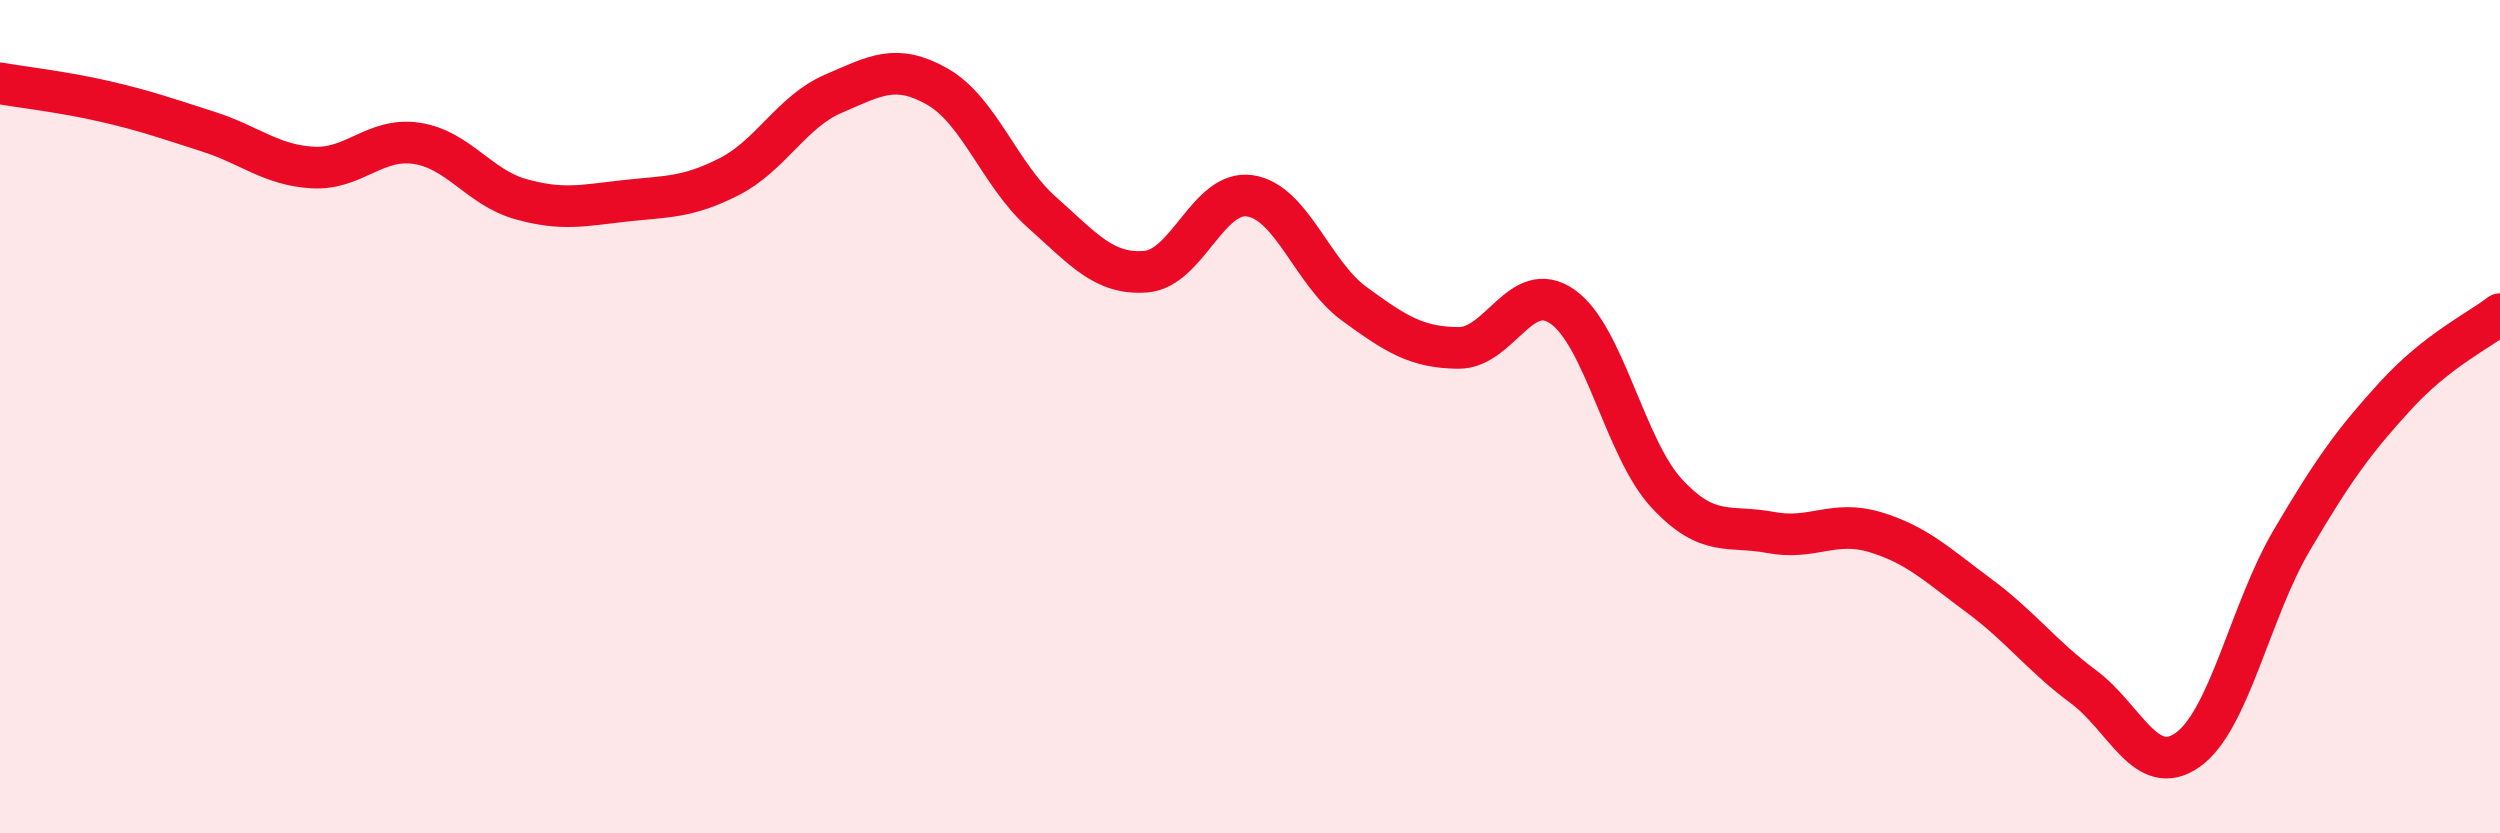 
    <svg width="60" height="20" viewBox="0 0 60 20" xmlns="http://www.w3.org/2000/svg">
      <path
        d="M 0,2 C 0.5,2.09 1.5,2.2 2.5,2.43 C 3.5,2.66 4,2.84 5,3.16 C 6,3.48 6.5,3.96 7.5,4.02 C 8.5,4.08 9,3.29 10,3.44 C 11,3.59 11.5,4.5 12.5,4.78 C 13.5,5.06 14,4.93 15,4.82 C 16,4.71 16.5,4.75 17.5,4.24 C 18.5,3.73 19,2.68 20,2.25 C 21,1.82 21.5,1.51 22.5,2.08 C 23.5,2.65 24,4.2 25,5.09 C 26,5.98 26.5,6.6 27.5,6.52 C 28.5,6.44 29,4.55 30,4.7 C 31,4.85 31.5,6.56 32.5,7.29 C 33.5,8.02 34,8.34 35,8.35 C 36,8.36 36.5,6.66 37.5,7.36 C 38.5,8.06 39,10.76 40,11.84 C 41,12.92 41.5,12.59 42.5,12.78 C 43.5,12.97 44,12.47 45,12.77 C 46,13.07 46.5,13.56 47.5,14.3 C 48.5,15.04 49,15.74 50,16.48 C 51,17.22 51.5,18.7 52.5,18 C 53.5,17.3 54,14.67 55,12.97 C 56,11.27 56.5,10.58 57.5,9.49 C 58.5,8.4 59.5,7.93 60,7.54L60 20L0 20Z"
        fill="#EB0A25"
        opacity="0.1"
        stroke-linecap="round"
        stroke-linejoin="round"
      />
      <path
        d="M 0,2 C 0.5,2.09 1.5,2.2 2.5,2.43 C 3.5,2.66 4,2.84 5,3.16 C 6,3.48 6.5,3.96 7.5,4.02 C 8.5,4.08 9,3.29 10,3.44 C 11,3.59 11.5,4.5 12.5,4.78 C 13.5,5.06 14,4.93 15,4.82 C 16,4.71 16.5,4.75 17.5,4.24 C 18.5,3.73 19,2.68 20,2.25 C 21,1.82 21.5,1.51 22.5,2.08 C 23.5,2.65 24,4.2 25,5.09 C 26,5.98 26.5,6.6 27.5,6.52 C 28.5,6.44 29,4.55 30,4.7 C 31,4.85 31.5,6.56 32.5,7.29 C 33.5,8.02 34,8.34 35,8.35 C 36,8.36 36.5,6.66 37.5,7.36 C 38.5,8.06 39,10.76 40,11.84 C 41,12.92 41.5,12.59 42.5,12.78 C 43.5,12.97 44,12.47 45,12.77 C 46,13.07 46.5,13.56 47.5,14.3 C 48.5,15.04 49,15.74 50,16.48 C 51,17.22 51.5,18.7 52.5,18 C 53.5,17.3 54,14.67 55,12.97 C 56,11.27 56.5,10.58 57.5,9.49 C 58.5,8.4 59.5,7.93 60,7.54"
        stroke="#EB0A25"
        stroke-width="1"
        fill="none"
        stroke-linecap="round"
        stroke-linejoin="round"
      />
    </svg>
  